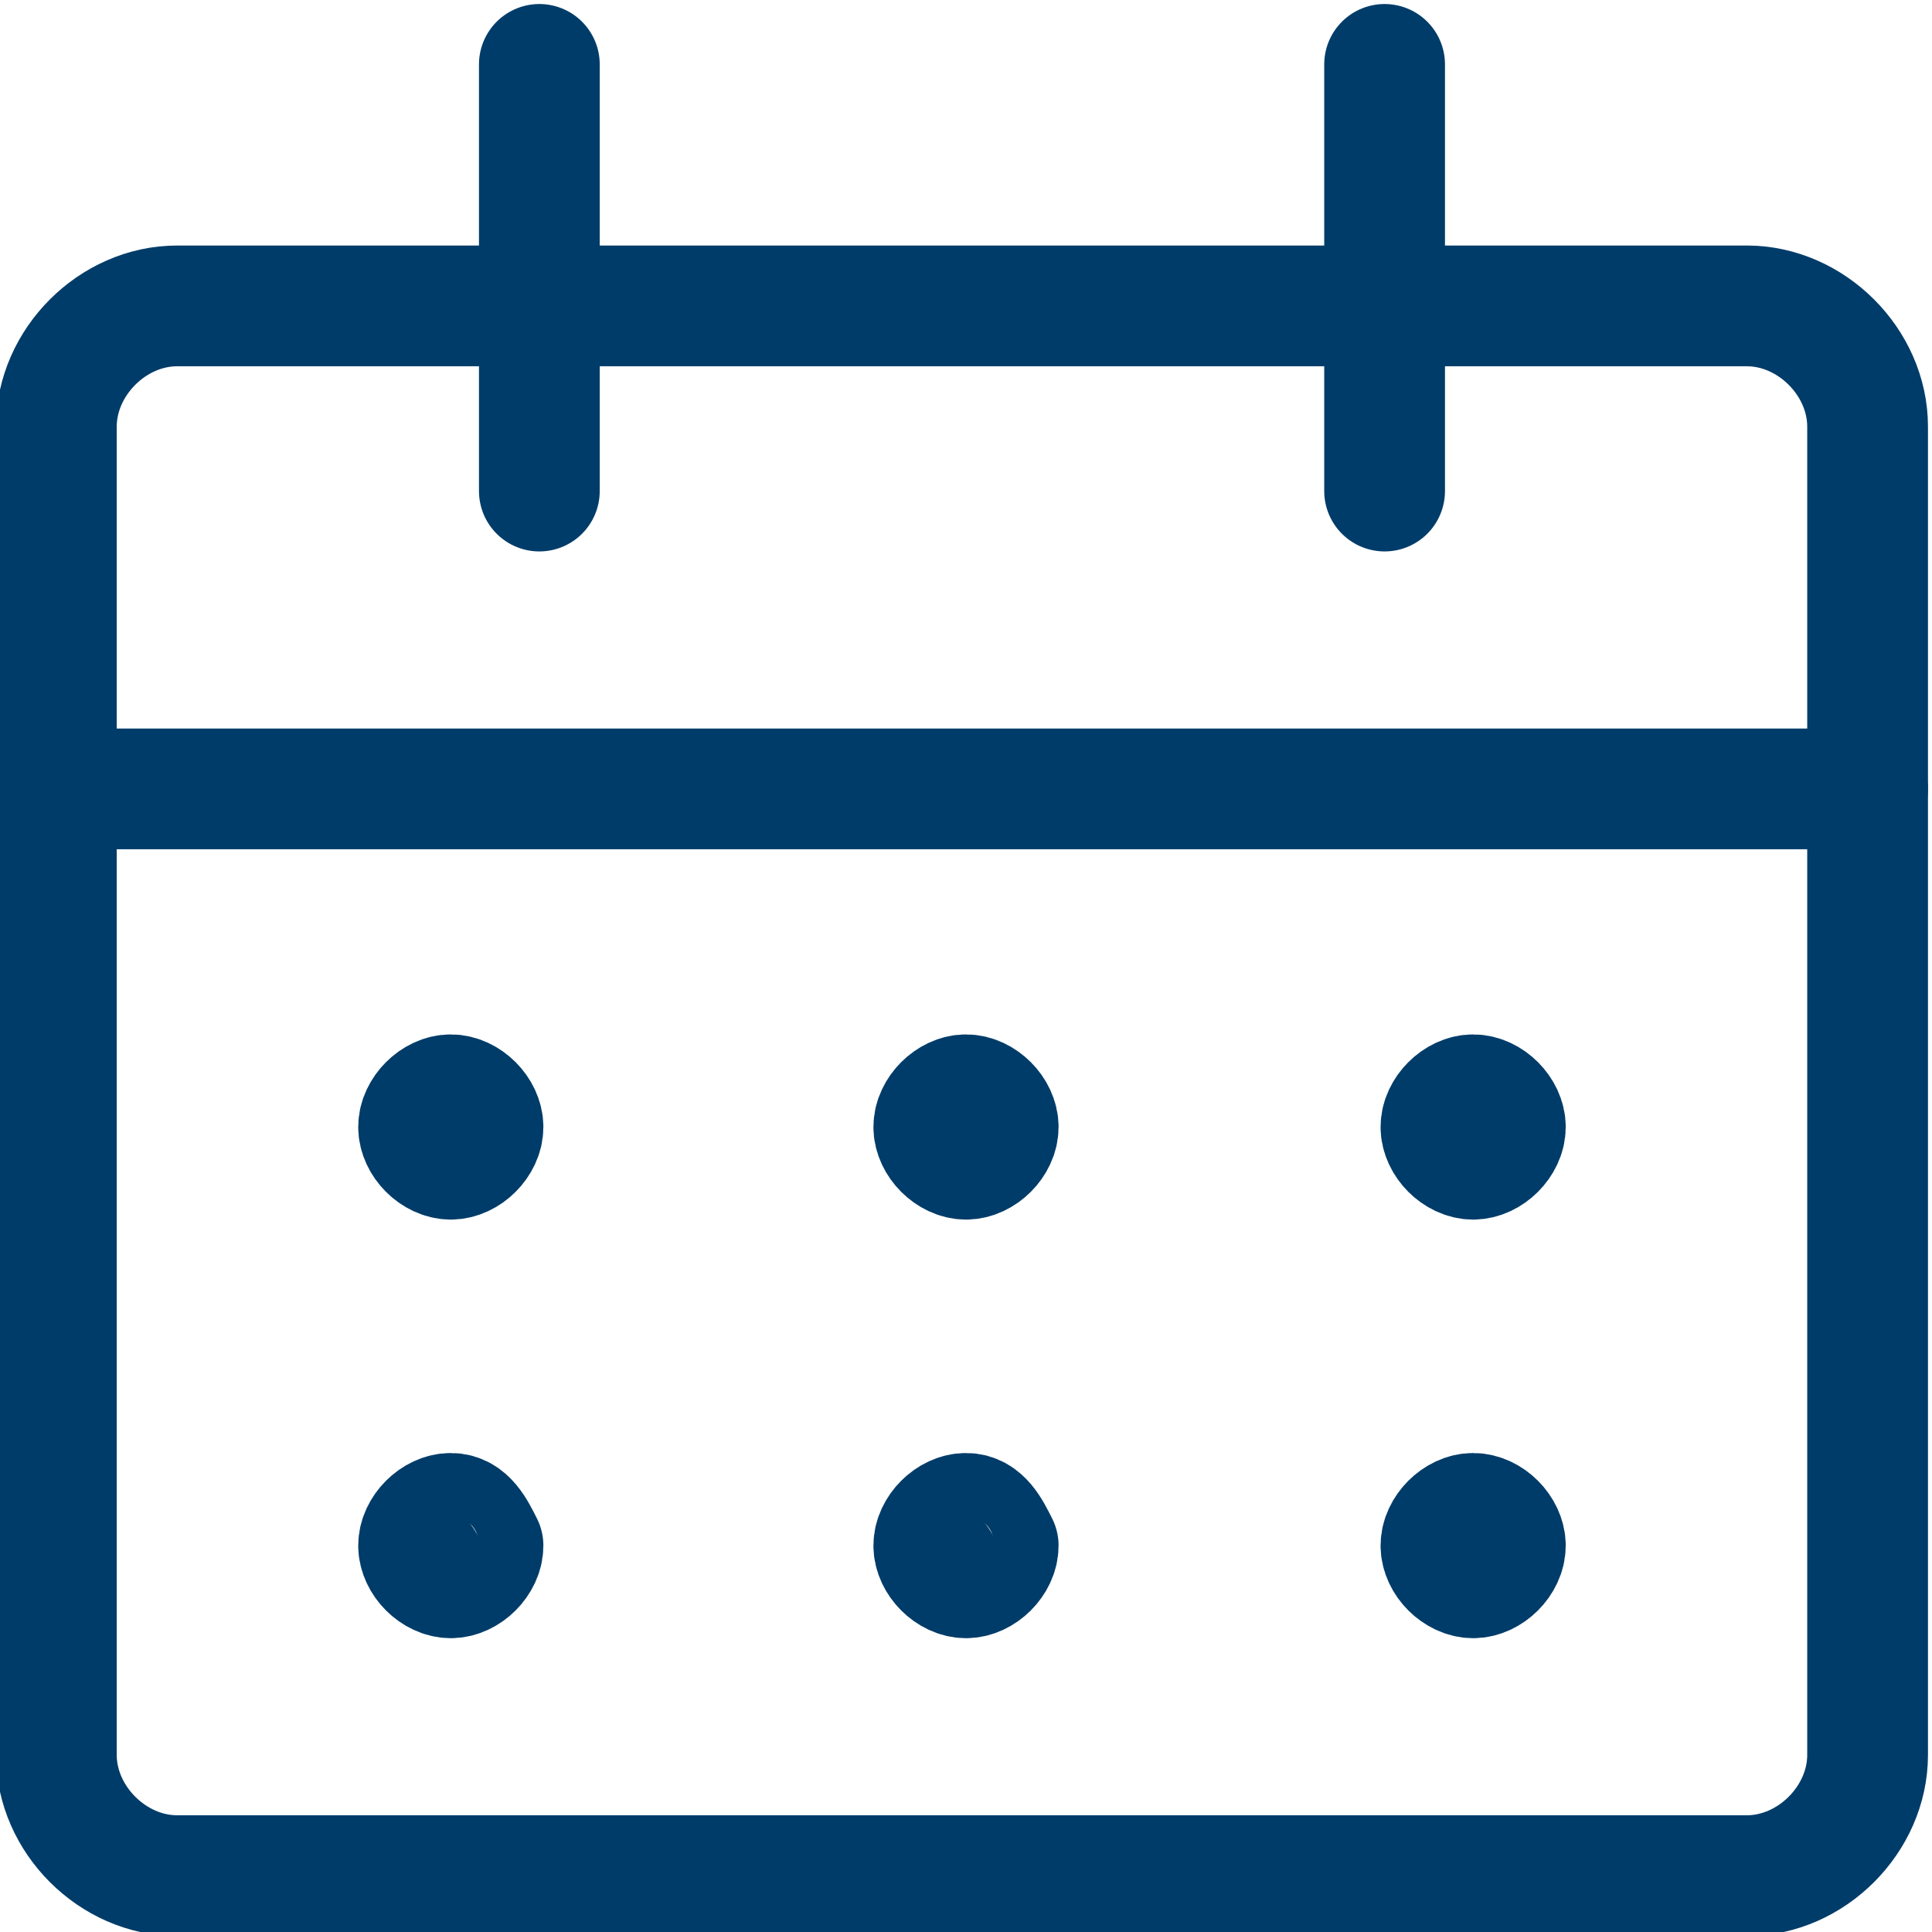 <?xml version="1.0" encoding="utf-8"?>
<!DOCTYPE svg PUBLIC "-//W3C//DTD SVG 1.1//EN" "http://www.w3.org/Graphics/SVG/1.1/DTD/svg11.dtd">
<svg version="1.1" id="Layer_1" xmlns="http://www.w3.org/2000/svg" xmlns:xlink="http://www.w3.org/1999/xlink" x="0px" y="0px"
	 width="24px" height="24px" viewBox="0.3 0.2 24 24" enable-background="new 0.3 0.2 24 24" xml:space="preserve">
<path fill="none" stroke="#003C69" stroke-width="1.5" stroke-linecap="round" stroke-linejoin="round" d="M1,5.5C1,4.7,1.7,4,2.5,4
	H22c0.8,0,1.5,0.7,1.5,1.5V22c0,0.8-0.7,1.5-1.5,1.5H2.5C1.7,23.5,1,22.8,1,22V5.5z"/>
<path fill="none" stroke="#003C69" stroke-width="1.5" stroke-linecap="round" stroke-linejoin="round" d="M1,10h22.5"/>
<path fill="none" stroke="#003C69" stroke-width="1.5" stroke-linecap="round" stroke-linejoin="round" d="M7,6.3V1"/>
<path fill="none" stroke="#003C69" stroke-width="1.5" stroke-linecap="round" stroke-linejoin="round" d="M17.5,6.3V1"/>
<path fill="#003C69" stroke="#003C69" stroke-width="1.5" stroke-linecap="round" stroke-linejoin="round" d="M5.9,13.8
	c-0.2,0-0.4,0.2-0.4,0.4s0.2,0.4,0.4,0.4s0.4-0.2,0.4-0.4S6.1,13.8,5.9,13.8z"/>
<path fill="#003C69" stroke="#003C69" stroke-width="1.5" stroke-linecap="round" stroke-linejoin="round" d="M5.9,19
	c-0.2,0-0.4,0.2-0.4,0.4c0,0.2,0.2,0.4,0.4,0.4c0.2,0,0.4-0.2,0.4-0.4C6.2,19.2,6.1,19,5.9,19z"/>
<path fill="#003C69" stroke="#003C69" stroke-width="1.5" stroke-linecap="round" stroke-linejoin="round" d="M12.3,13.8
	c-0.2,0-0.4,0.2-0.4,0.4s0.2,0.4,0.4,0.4s0.4-0.2,0.4-0.4S12.5,13.8,12.3,13.8z"/>
<path fill="#003C69" stroke="#003C69" stroke-width="1.5" stroke-linecap="round" stroke-linejoin="round" d="M12.3,19
	c-0.2,0-0.4,0.2-0.4,0.4c0,0.2,0.2,0.4,0.4,0.4s0.4-0.2,0.4-0.4C12.6,19.2,12.5,19,12.3,19z"/>
<path fill="#003C69" stroke="#003C69" stroke-width="1.5" stroke-linecap="round" stroke-linejoin="round" d="M18.6,13.8
	c-0.2,0-0.4,0.2-0.4,0.4s0.2,0.4,0.4,0.4c0.2,0,0.4-0.2,0.4-0.4S18.8,13.8,18.6,13.8z"/>
<path fill="#003C69" stroke="#003C69" stroke-width="1.5" stroke-linecap="round" stroke-linejoin="round" d="M18.6,19
	c-0.2,0-0.4,0.2-0.4,0.4c0,0.2,0.2,0.4,0.4,0.4c0.2,0,0.4-0.2,0.4-0.4C19,19.2,18.8,19,18.6,19z"/>
</svg>
